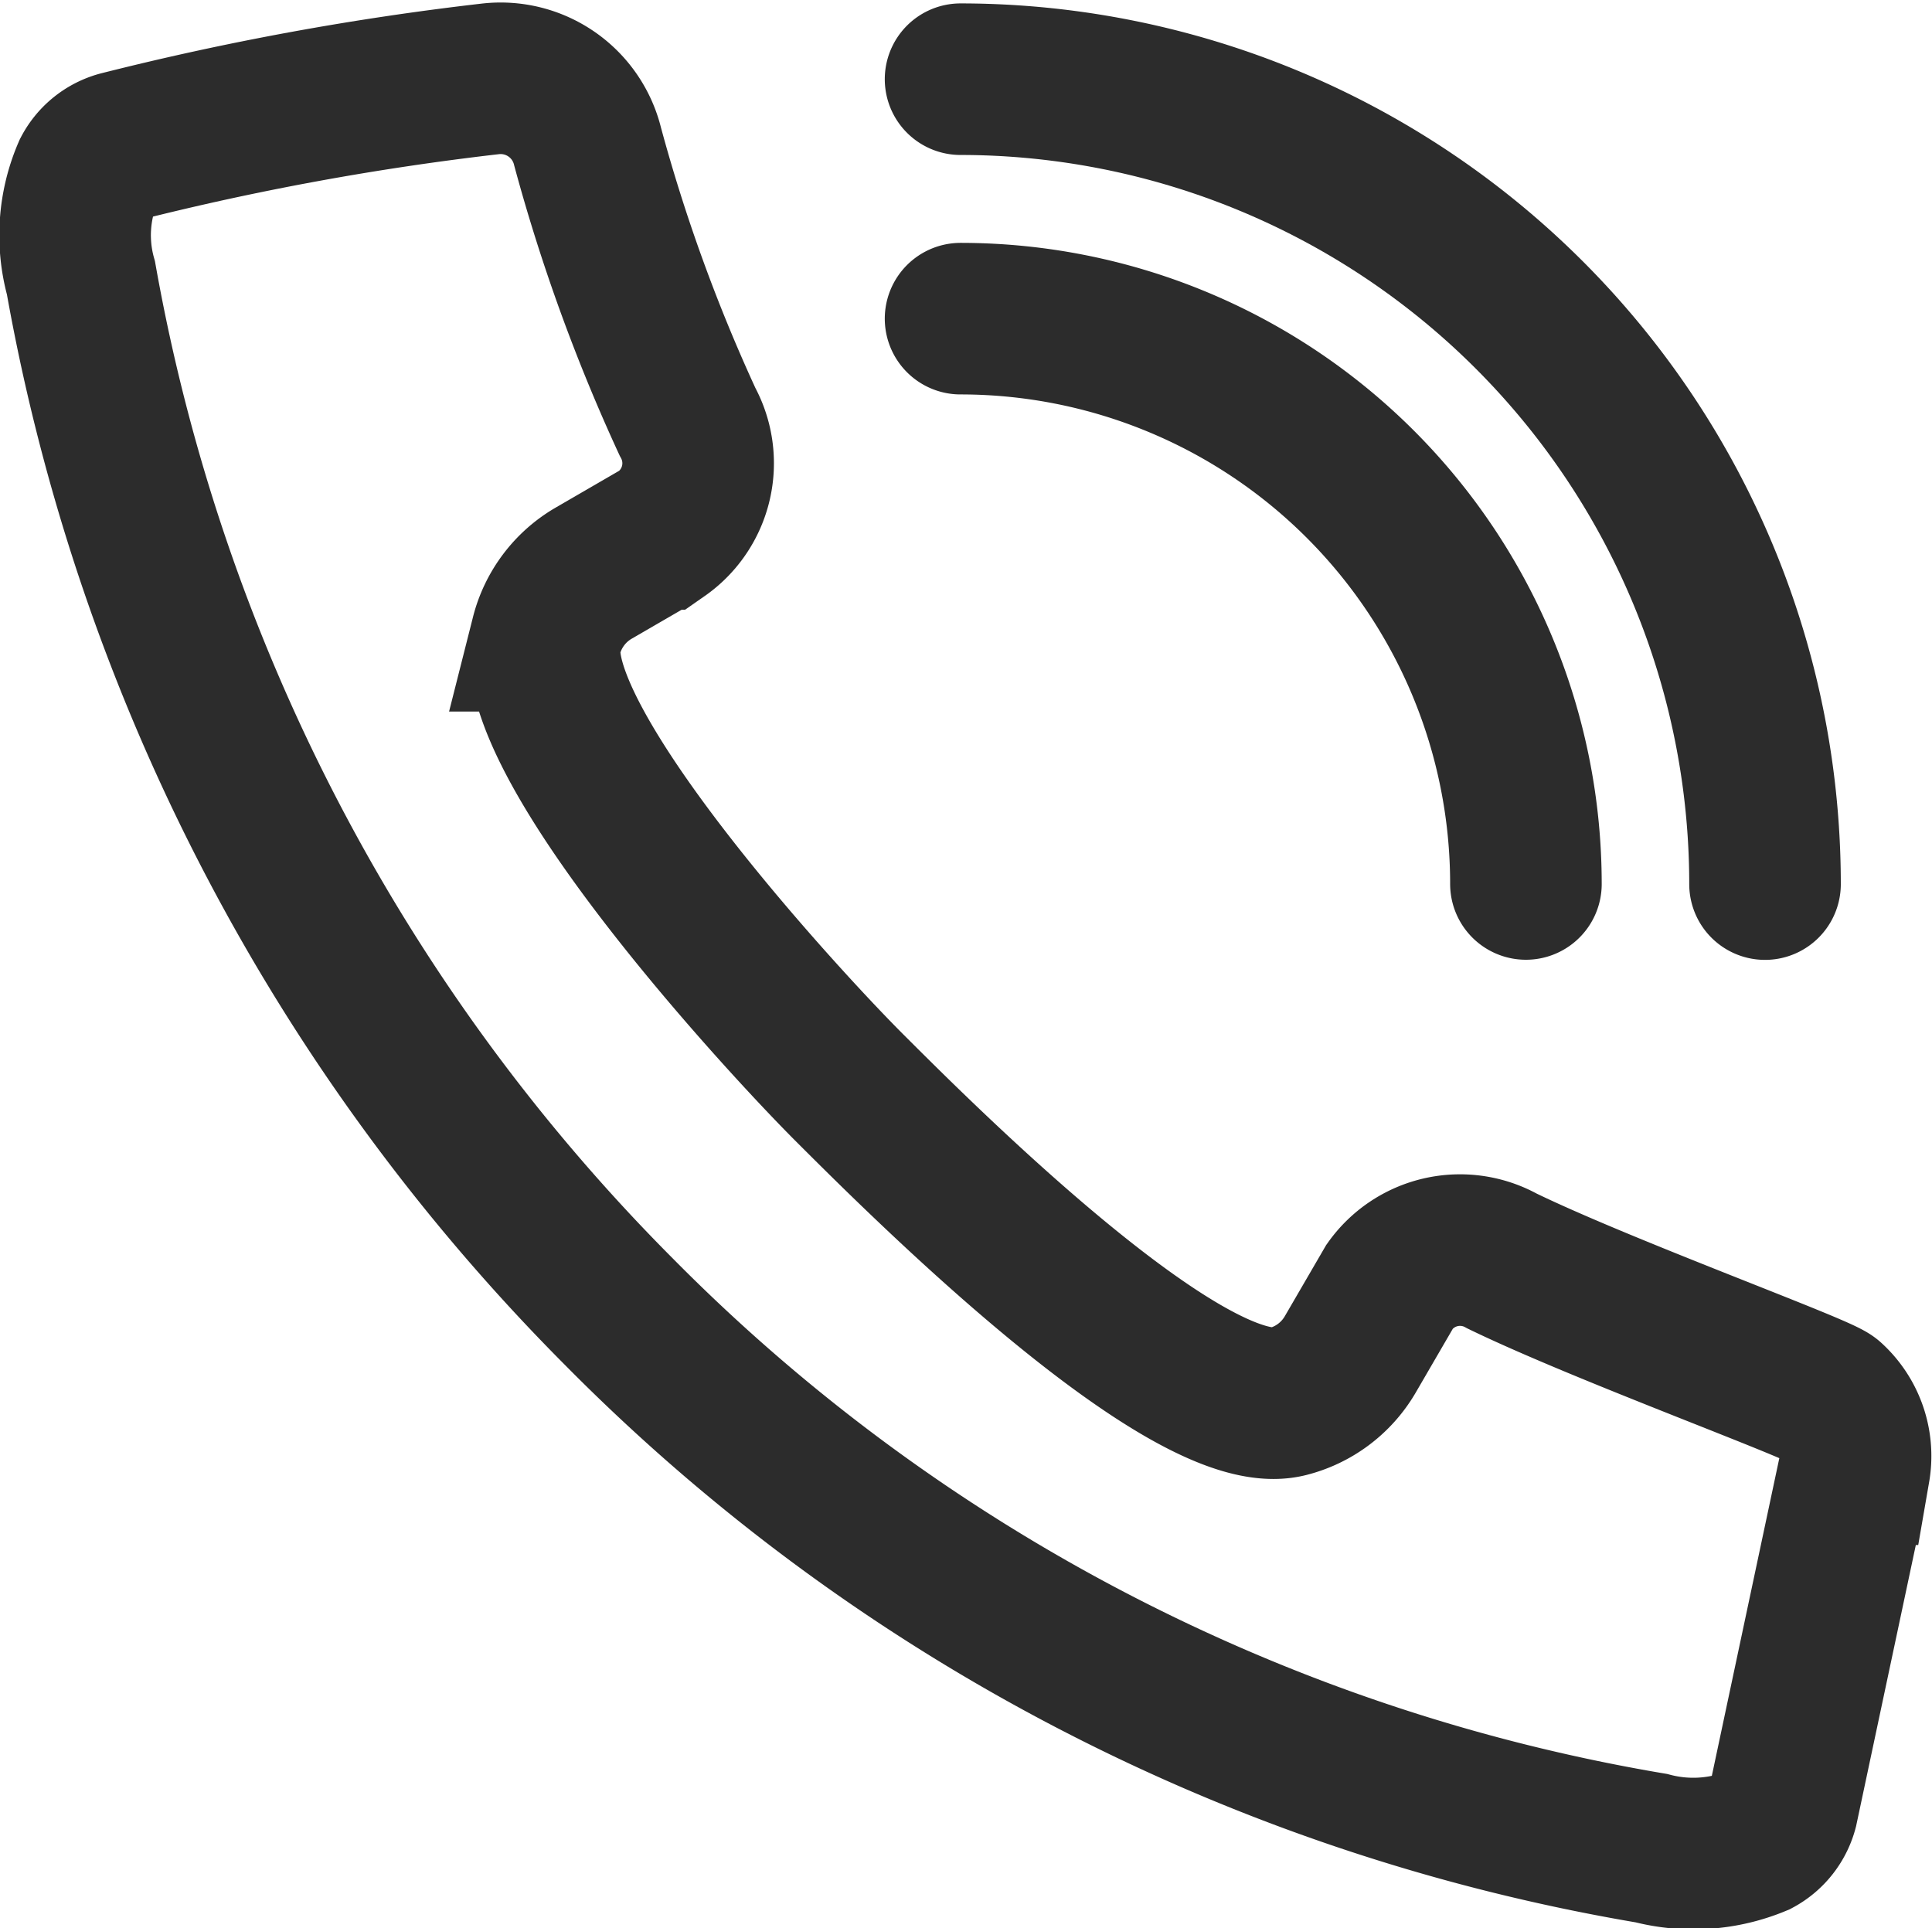 <svg xmlns="http://www.w3.org/2000/svg" width="15.296" height="15.266" viewBox="0 0 15.296 15.266">
  <g id="Gruppe_2397" data-name="Gruppe 2397" transform="translate(-1184.615 -5483.373)">
    <path id="Pfad_1734" data-name="Pfad 1734" d="M.6,1.246a1.259,1.259,0,0,0-.057.838,15.415,15.415,0,0,0,4.264,8.19,15,15,0,0,0,8.168,4.242,1.315,1.315,0,0,0,.838-.058.406.406,0,0,0,.2-.254l.571-2.688a.612.612,0,0,0-.191-.557c-.077-.077-1.793-.7-2.6-1.092a.682.682,0,0,0-.887.2l-.315.542a.8.8,0,0,1-.494.371c-.794.2-2.935-1.951-3.469-2.484-.553-.553-2.606-2.785-2.4-3.579a.8.8,0,0,1,.371-.494l.538-.312a.683.683,0,0,0,.208-.889,13.806,13.806,0,0,1-.791-2.179A.709.709,0,0,0,3.789.507a22.43,22.43,0,0,0-2.942.539A.4.4,0,0,0,.6,1.246Z" transform="translate(1184.713 5483.49)" fill="none" stroke="#2c2c2c" stroke-miterlimit="10" stroke-width="1.2"/>
    <path id="Pfad_1735" data-name="Pfad 1735" d="M11.631,3.512a4.476,4.476,0,0,1,4.476,4.476" transform="translate(1180.589 5482.384)" fill="none" stroke="#2c2c2c" stroke-linecap="round" stroke-linejoin="round" stroke-width="1.2"/>
    <path id="Pfad_1736" data-name="Pfad 1736" d="M11.631.5A6.373,6.373,0,0,1,18,6.873" transform="translate(1180.589 5483.5)" fill="none" stroke="#2c2c2c" stroke-linecap="round" stroke-linejoin="round" stroke-width="1.2"/>
  </g>
</svg>
